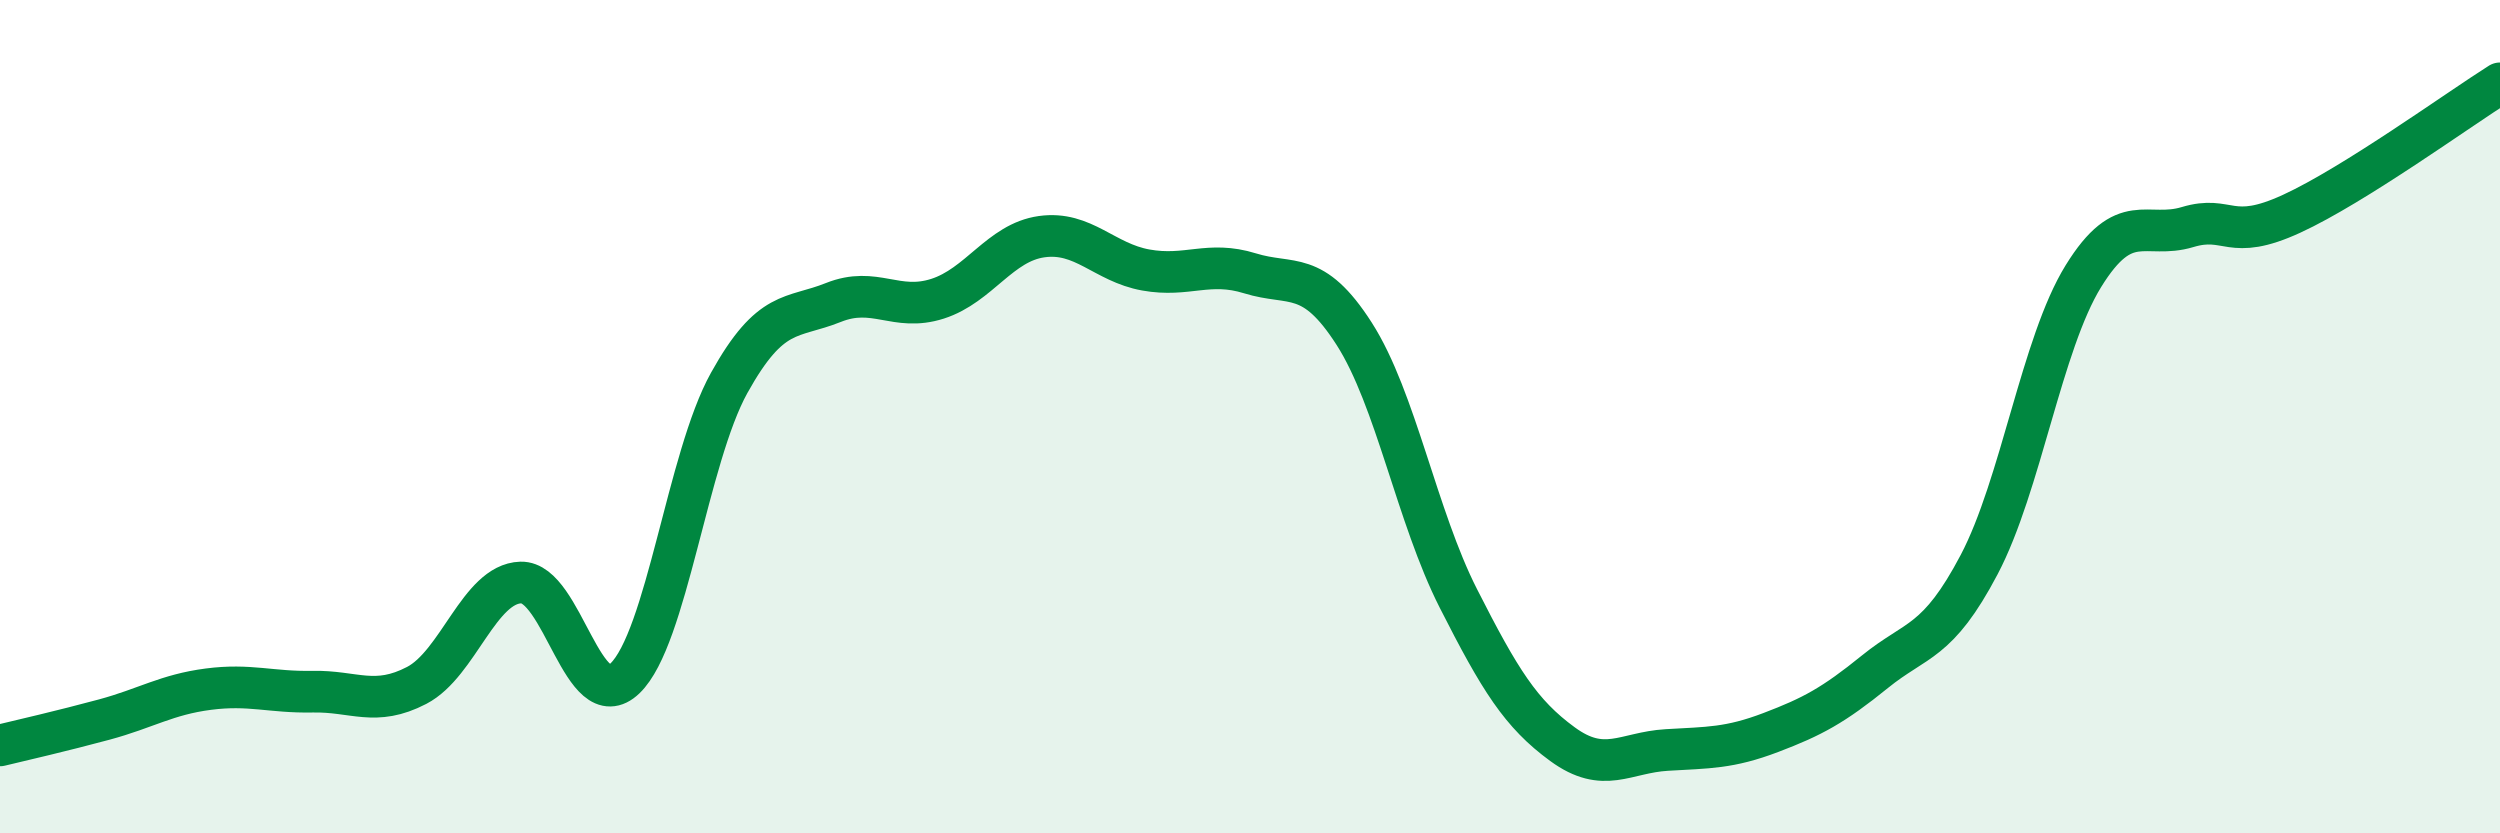 
    <svg width="60" height="20" viewBox="0 0 60 20" xmlns="http://www.w3.org/2000/svg">
      <path
        d="M 0,17.89 C 0.5,17.77 1.5,17.54 2.5,17.27 C 3.5,17 4,16.67 5,16.54 C 6,16.41 6.5,16.62 7.5,16.6 C 8.5,16.58 9,16.97 10,16.45 C 11,15.93 11.5,14.01 12.5,13.98 C 13.5,13.95 14,17.24 15,16.28 C 16,15.32 16.5,10.99 17.5,9.19 C 18.5,7.39 19,7.66 20,7.26 C 21,6.86 21.5,7.49 22.5,7.17 C 23.5,6.85 24,5.82 25,5.68 C 26,5.54 26.5,6.3 27.5,6.48 C 28.5,6.66 29,6.25 30,6.56 C 31,6.87 31.5,6.45 32.5,8.01 C 33.5,9.57 34,12.39 35,14.36 C 36,16.33 36.5,17.13 37.5,17.86 C 38.5,18.59 39,18.06 40,18 C 41,17.94 41.5,17.96 42.5,17.58 C 43.5,17.2 44,16.93 45,16.12 C 46,15.31 46.5,15.45 47.5,13.55 C 48.5,11.65 49,8.25 50,6.63 C 51,5.01 51.5,5.75 52.5,5.45 C 53.5,5.15 53.5,5.82 55,5.13 C 56.5,4.44 59,2.63 60,2L60 20L0 20Z"
        fill="#008740"
        opacity="0.1"
        stroke-linecap="round"
        stroke-linejoin="round"
      />
      <path
        d="M 0,17.89 C 0.5,17.77 1.5,17.54 2.5,17.27 C 3.5,17 4,16.67 5,16.54 C 6,16.41 6.5,16.62 7.5,16.6 C 8.5,16.58 9,16.97 10,16.45 C 11,15.93 11.5,14.01 12.5,13.98 C 13.5,13.95 14,17.24 15,16.28 C 16,15.32 16.5,10.99 17.5,9.19 C 18.5,7.39 19,7.66 20,7.26 C 21,6.86 21.5,7.49 22.5,7.17 C 23.5,6.85 24,5.82 25,5.68 C 26,5.54 26.5,6.3 27.5,6.48 C 28.5,6.66 29,6.25 30,6.56 C 31,6.87 31.5,6.45 32.5,8.01 C 33.5,9.57 34,12.39 35,14.36 C 36,16.33 36.5,17.13 37.5,17.86 C 38.5,18.59 39,18.06 40,18 C 41,17.94 41.5,17.96 42.5,17.58 C 43.5,17.2 44,16.93 45,16.12 C 46,15.31 46.5,15.45 47.5,13.55 C 48.5,11.65 49,8.25 50,6.63 C 51,5.01 51.5,5.75 52.5,5.45 C 53.5,5.15 53.5,5.82 55,5.13 C 56.5,4.44 59,2.63 60,2"
        stroke="#008740"
        stroke-width="1"
        fill="none"
        stroke-linecap="round"
        stroke-linejoin="round"
      />
    </svg>
  